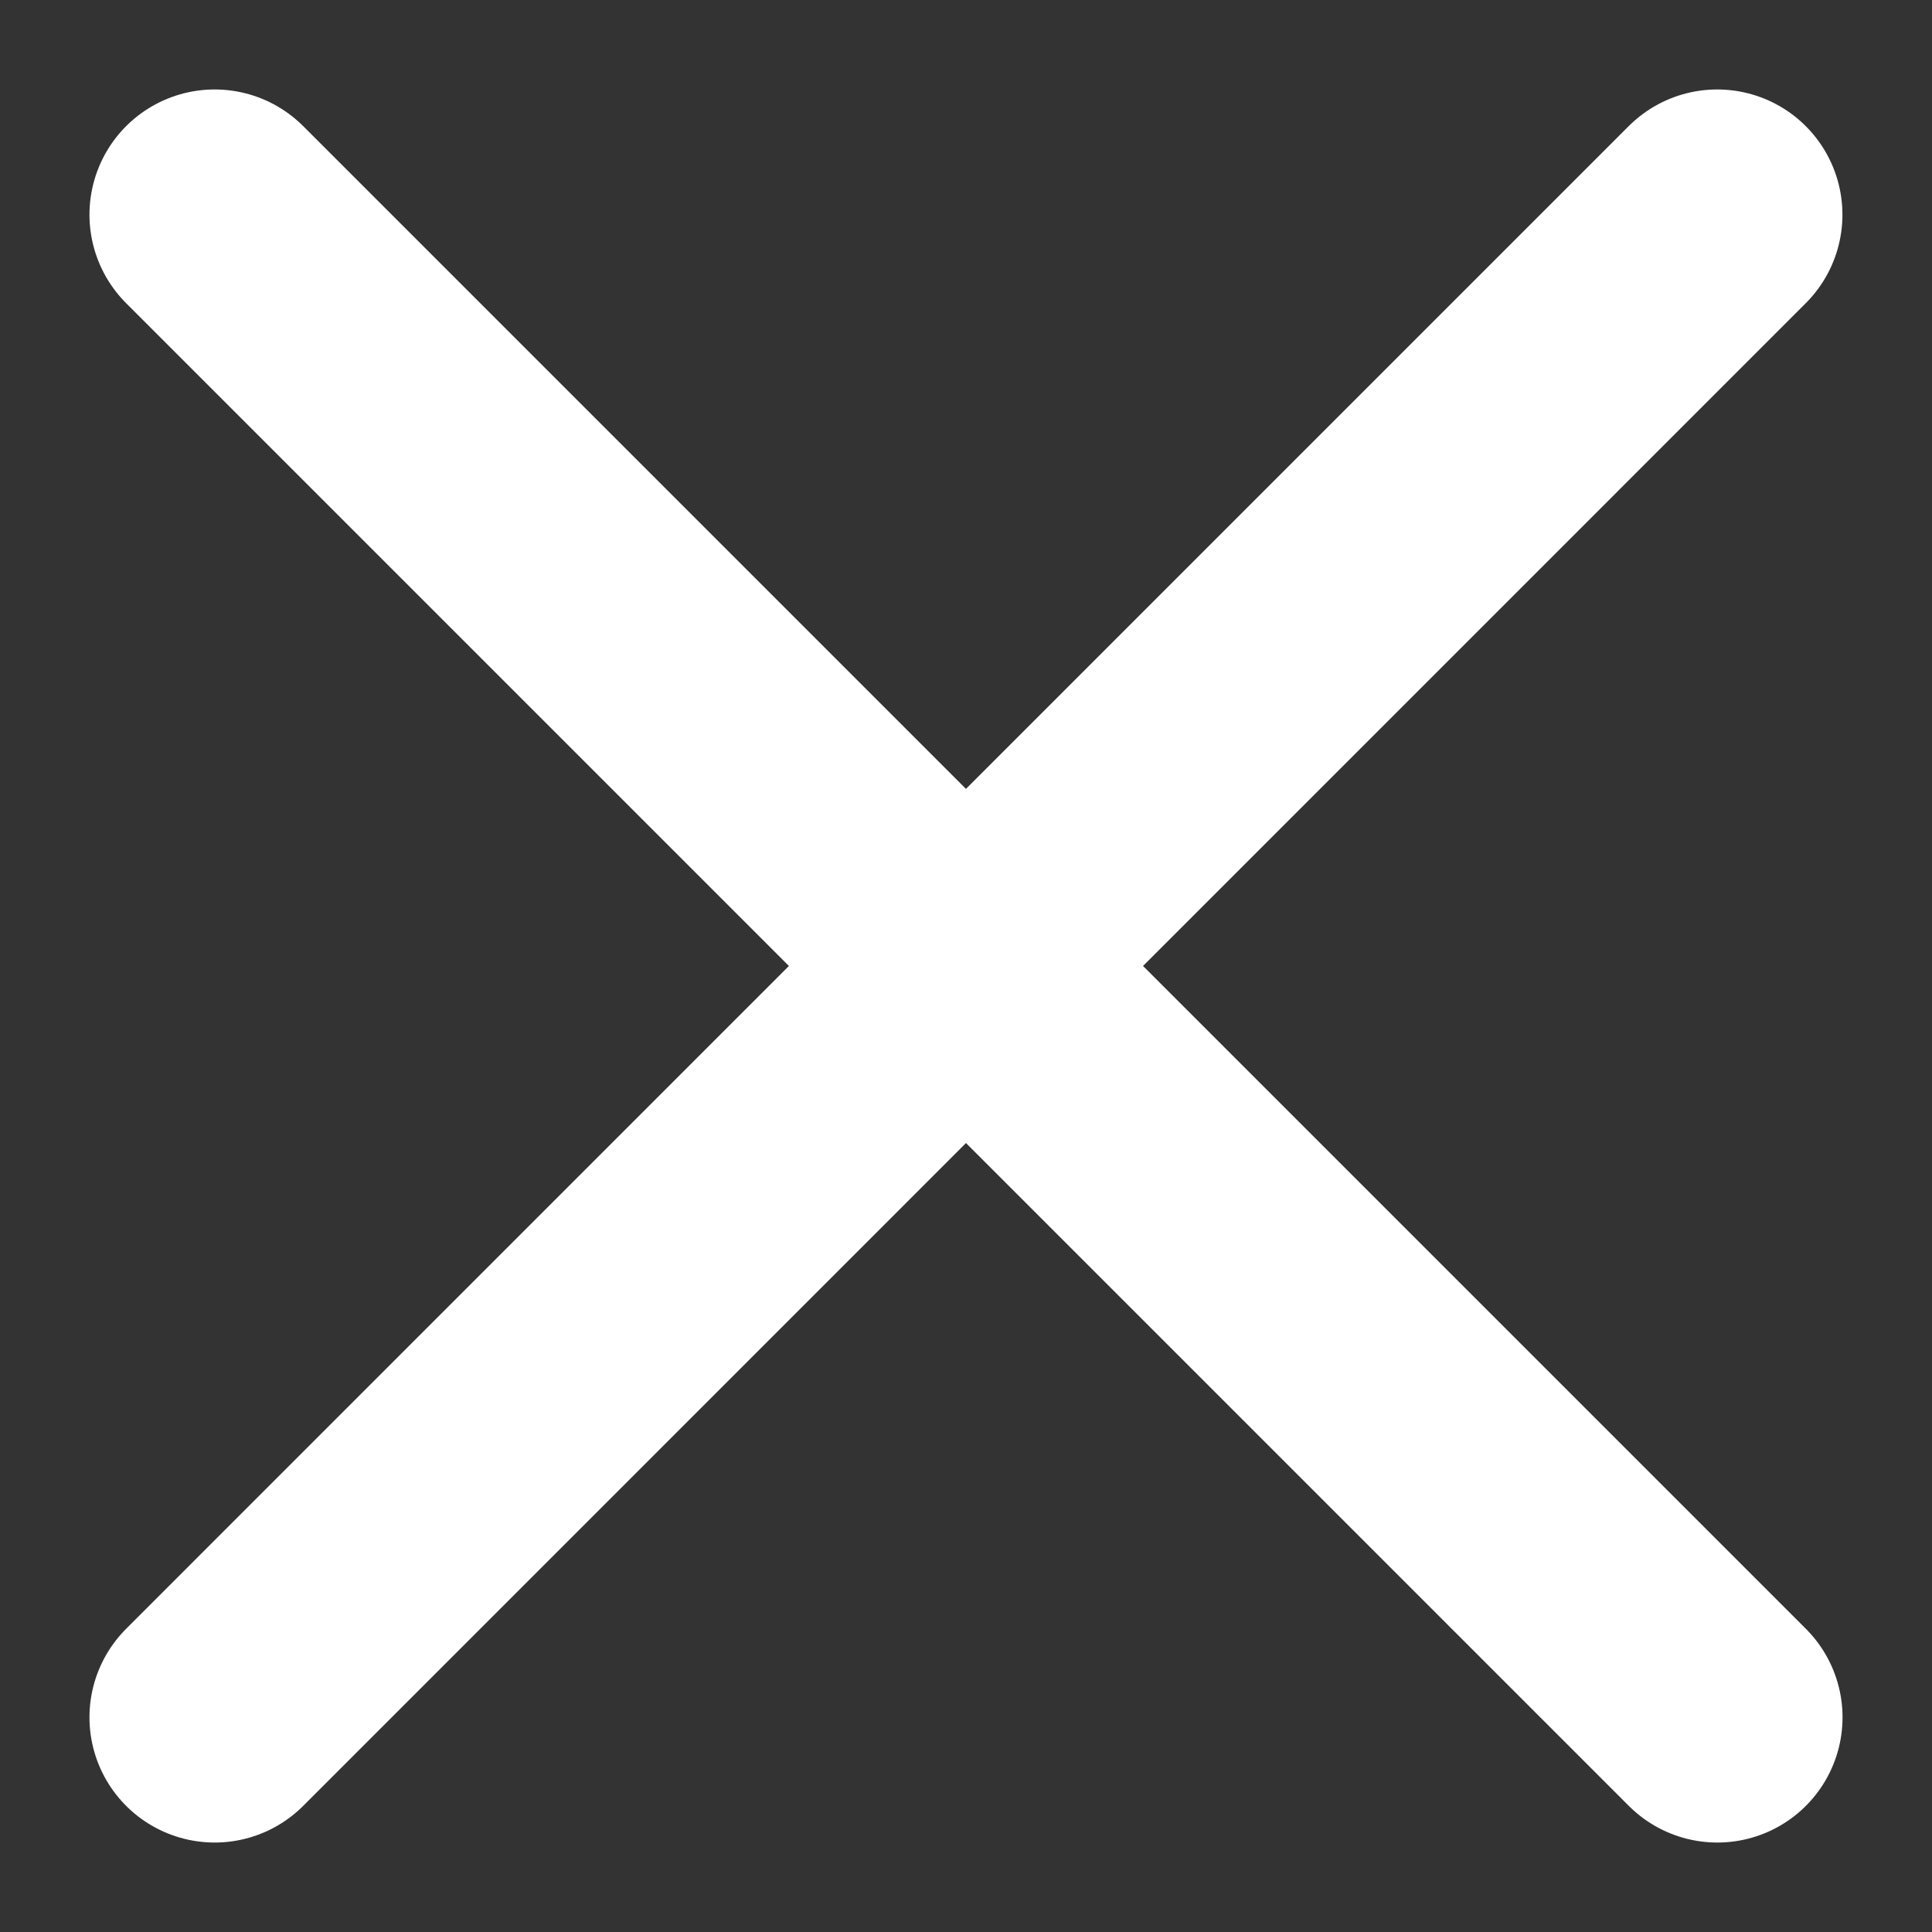 <svg width="18" height="18" viewBox="0 0 18 18" fill="none" xmlns="http://www.w3.org/2000/svg">
<rect x="0" y="0" width="18" height="18" fill="#333333" stroke="none"/>
<path d="M2 2L16 16" stroke="white" stroke-width="2.333" stroke-linecap="round"/>
<path d="M2 16L15.999 2" stroke="white" stroke-width="2.333" stroke-linecap="round"/>
</svg>
